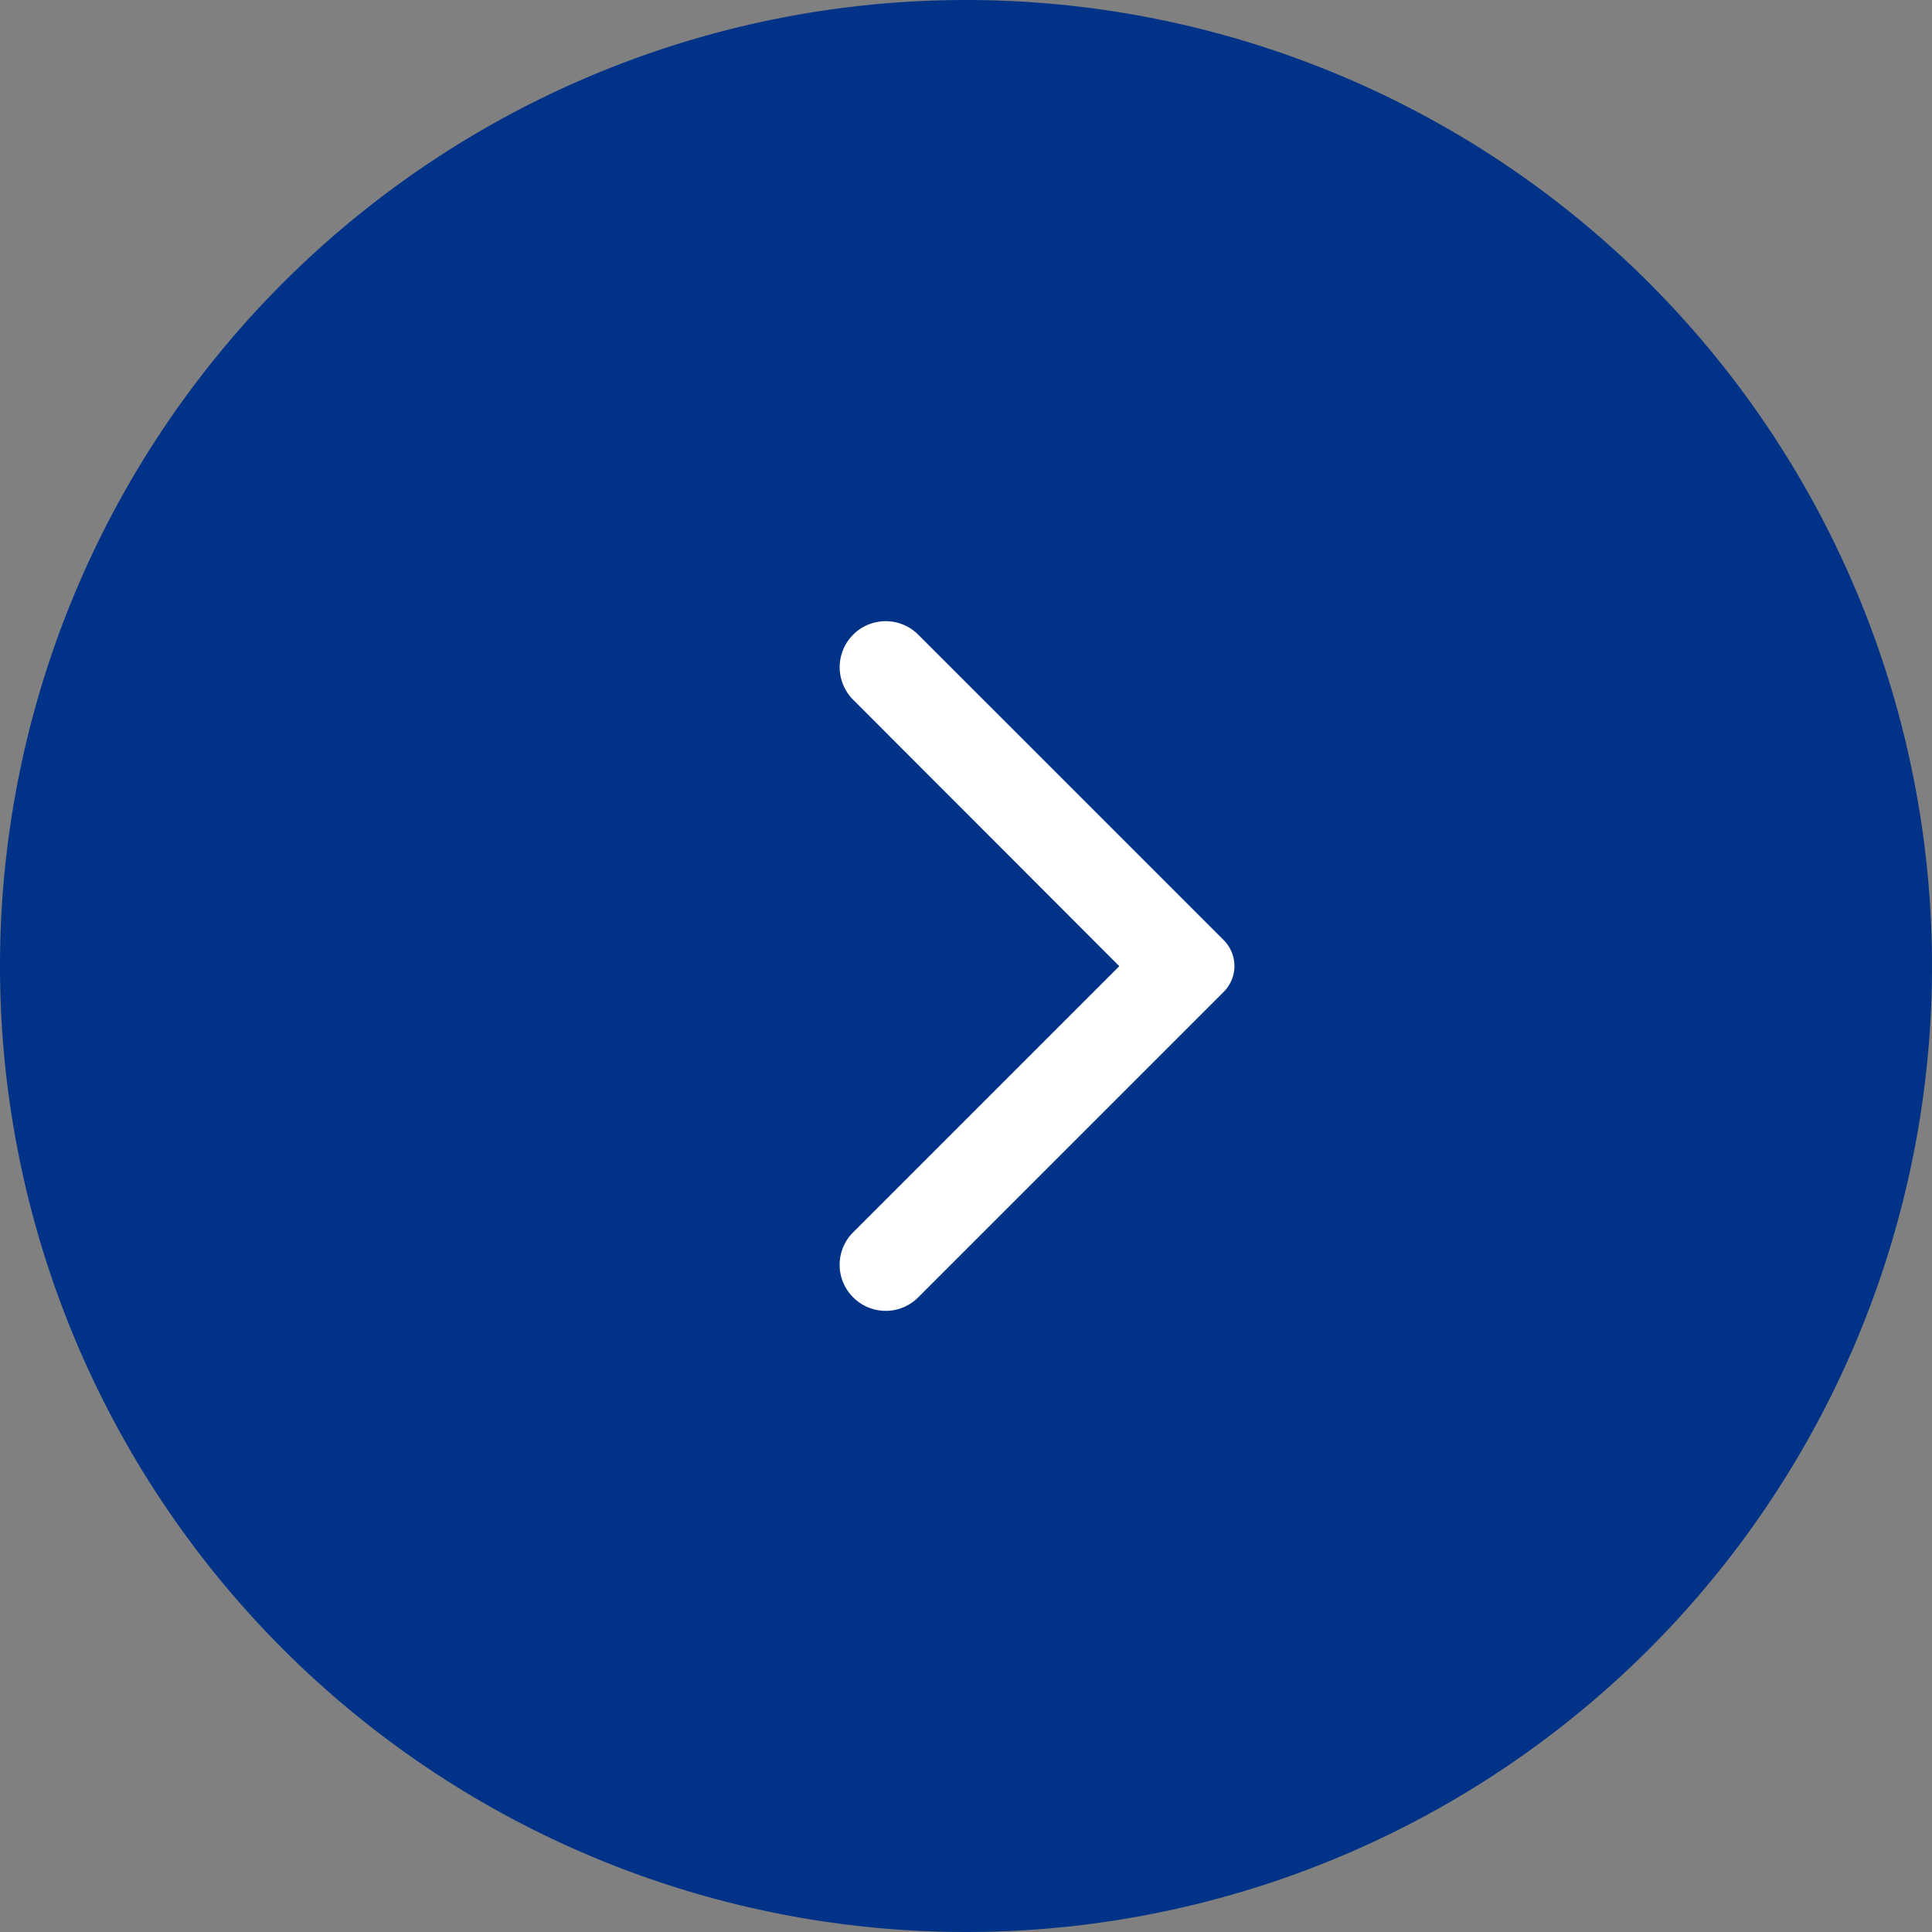 <svg xmlns="http://www.w3.org/2000/svg" width="32" height="32" viewBox="0 0 32 32"><rect x="0" y="0" width="32" height="32" fill="#808080" stroke="none"/><g transform="translate(-443.768 -893)"><path d="M16,0A16,16,0,1,1,0,16,16,16,0,0,1,16,0Z" transform="translate(443.768 893)" fill="#003288"/><path d="M15.686,4.158a.761.761,0,0,0-1.078,0L9.549,9.217a.606.606,0,0,0,0,.858l5.059,5.059a.762.762,0,1,0,1.078-1.078L11.278,9.643l4.414-4.414A.759.759,0,0,0,15.686,4.158Z" transform="translate(473.585 918.646) rotate(180)" fill="#fff"/></g></svg>